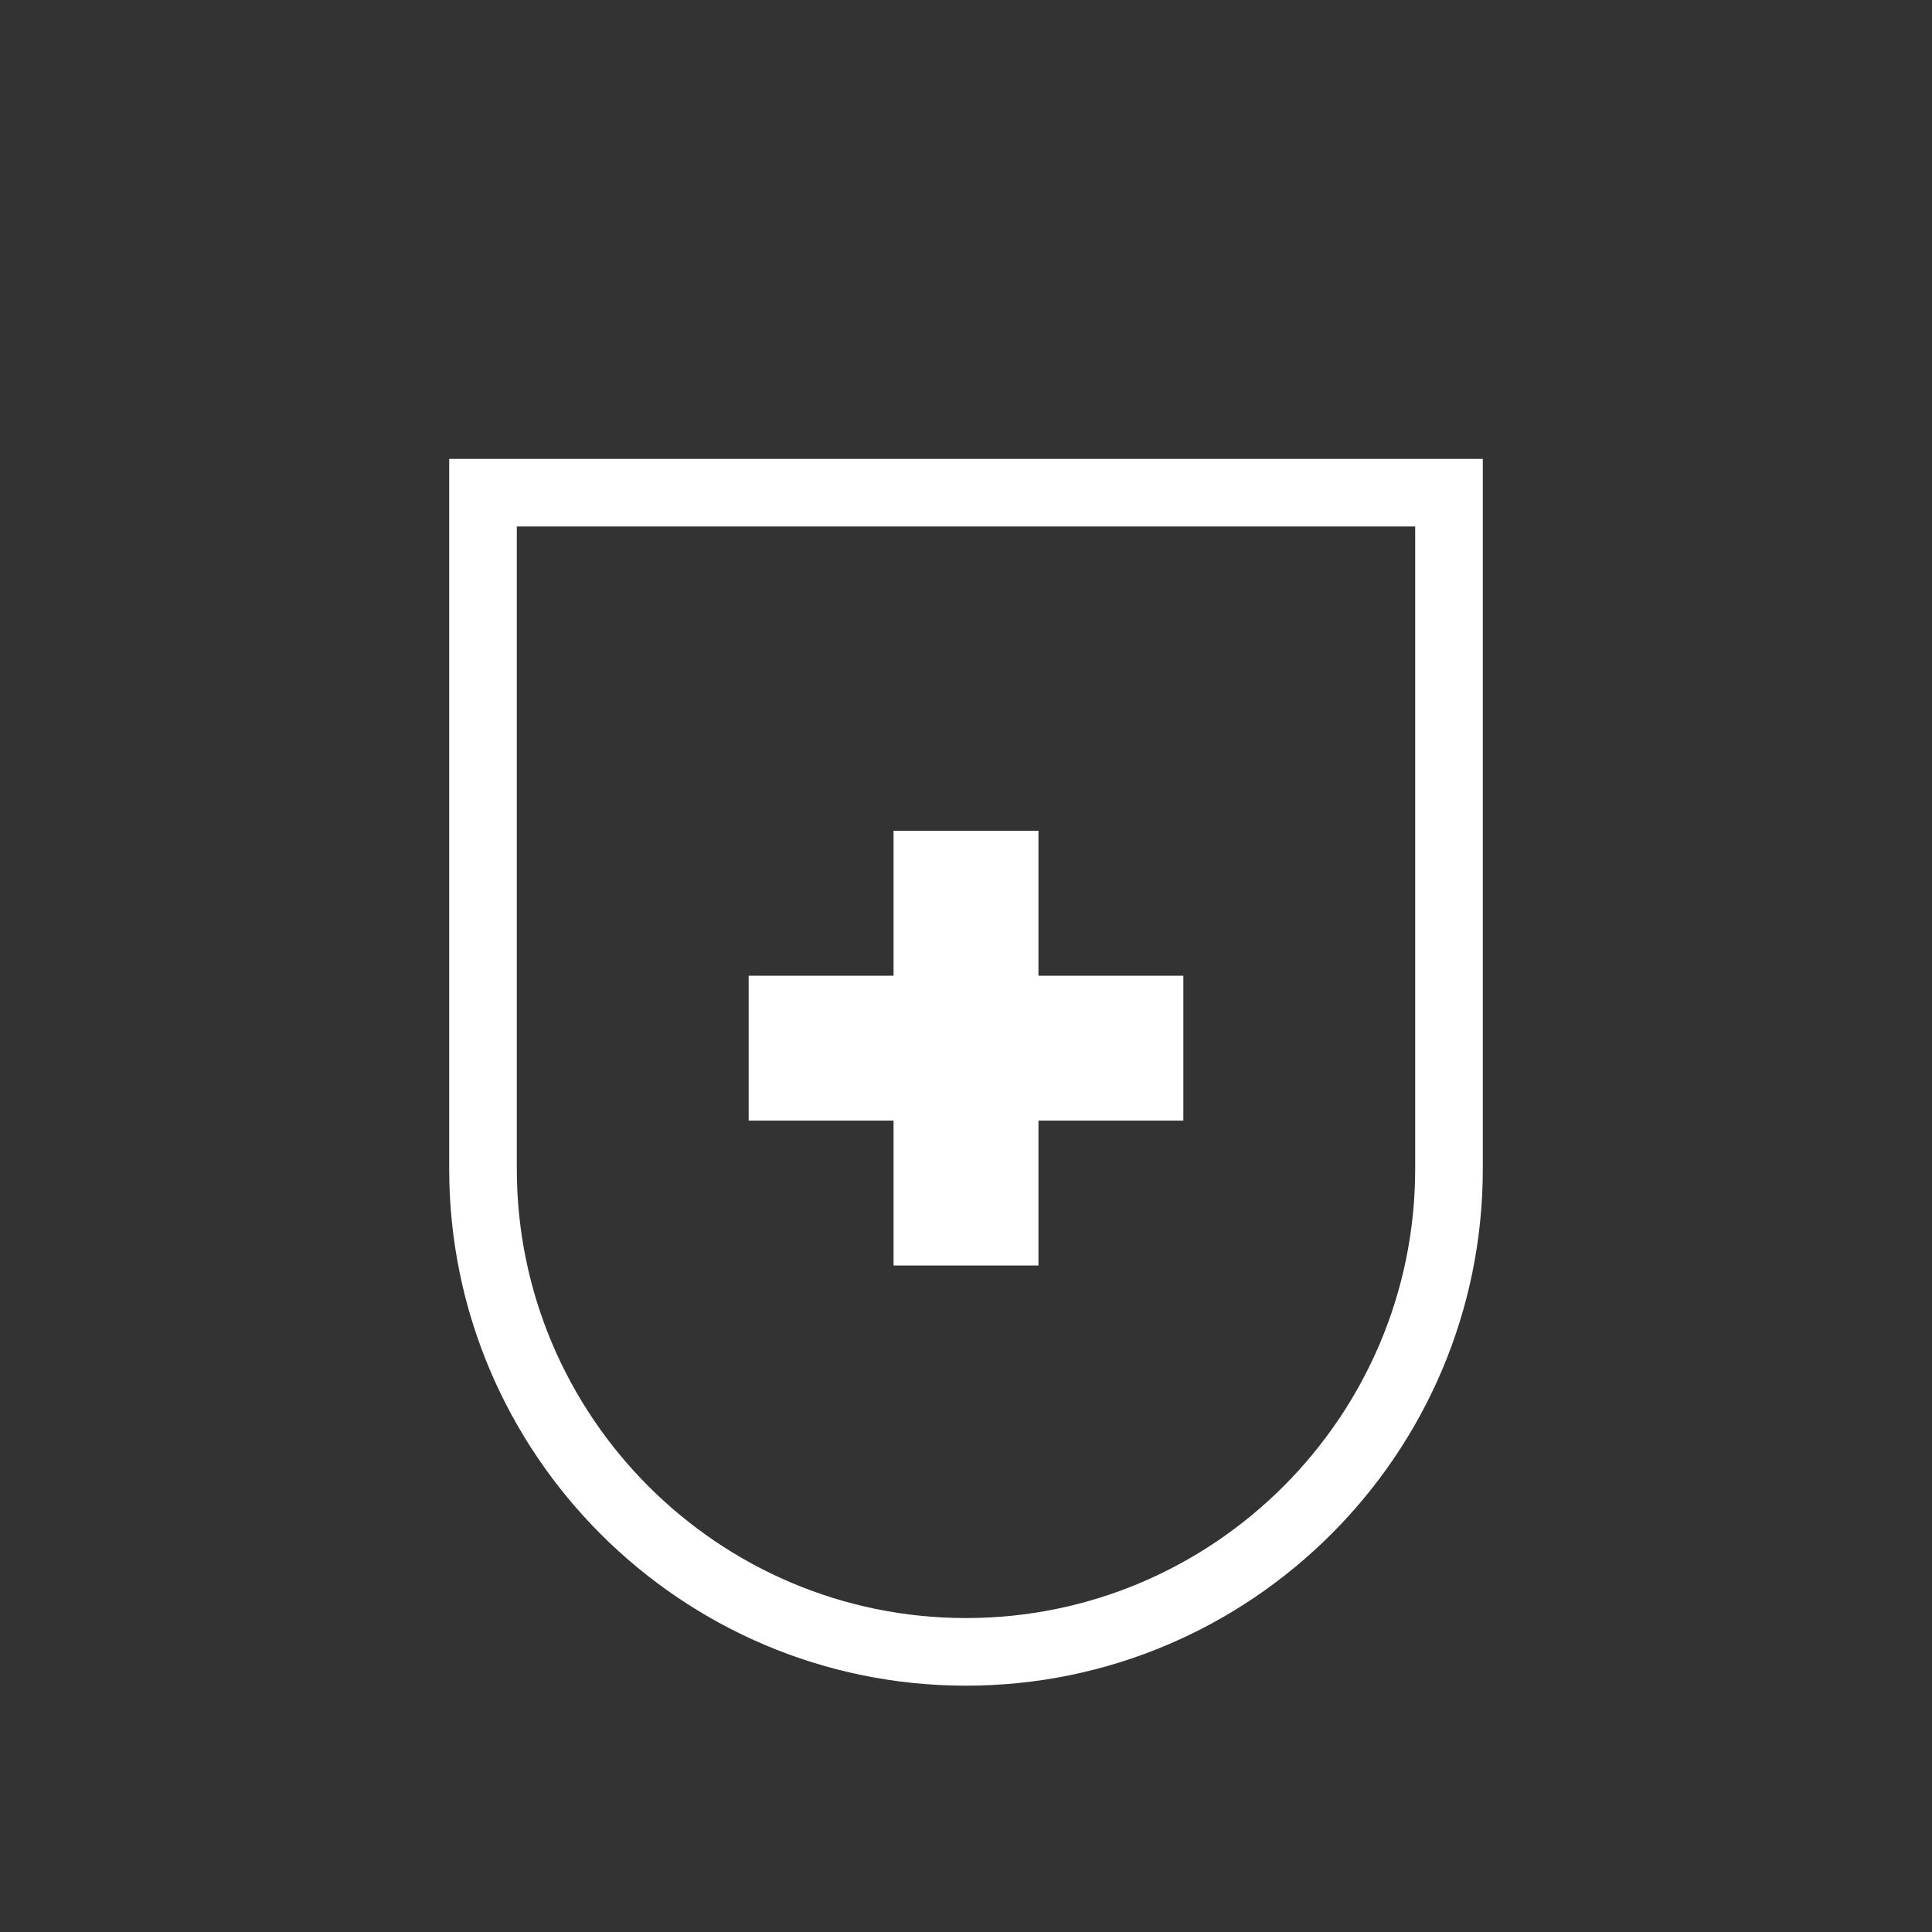 <?xml version="1.0" encoding="UTF-8"?>
<svg xmlns="http://www.w3.org/2000/svg" id="Layer_1" version="1.1" viewBox="0 0 200 200">
  <rect x="0" y="0" width="200" height="200" fill="#333333" stroke="none"/>
  <defs>
    <style>
      .st0 {
        fill: #fff;
      }
    </style>
  </defs>
  <path class="st0" d="M100,174.501c-29.5,0-53.5-24-53.5-53.5V47.501h107v73.5c0,29.5-24,53.5-53.5,53.5ZM53.5,54.501v66.5c0,25.64,20.86,46.5,46.5,46.5s46.5-20.86,46.5-46.5V54.501H53.5Z"></path>
  <polygon class="st0" points="122.5 101.004 107.5 101.004 107.5 86.004 92.5 86.004 92.5 101.004 77.5 101.004 77.5 116.004 92.5 116.004 92.5 131.004 107.5 131.004 107.5 116.004 122.5 116.004 122.5 101.004"></polygon>
</svg>
